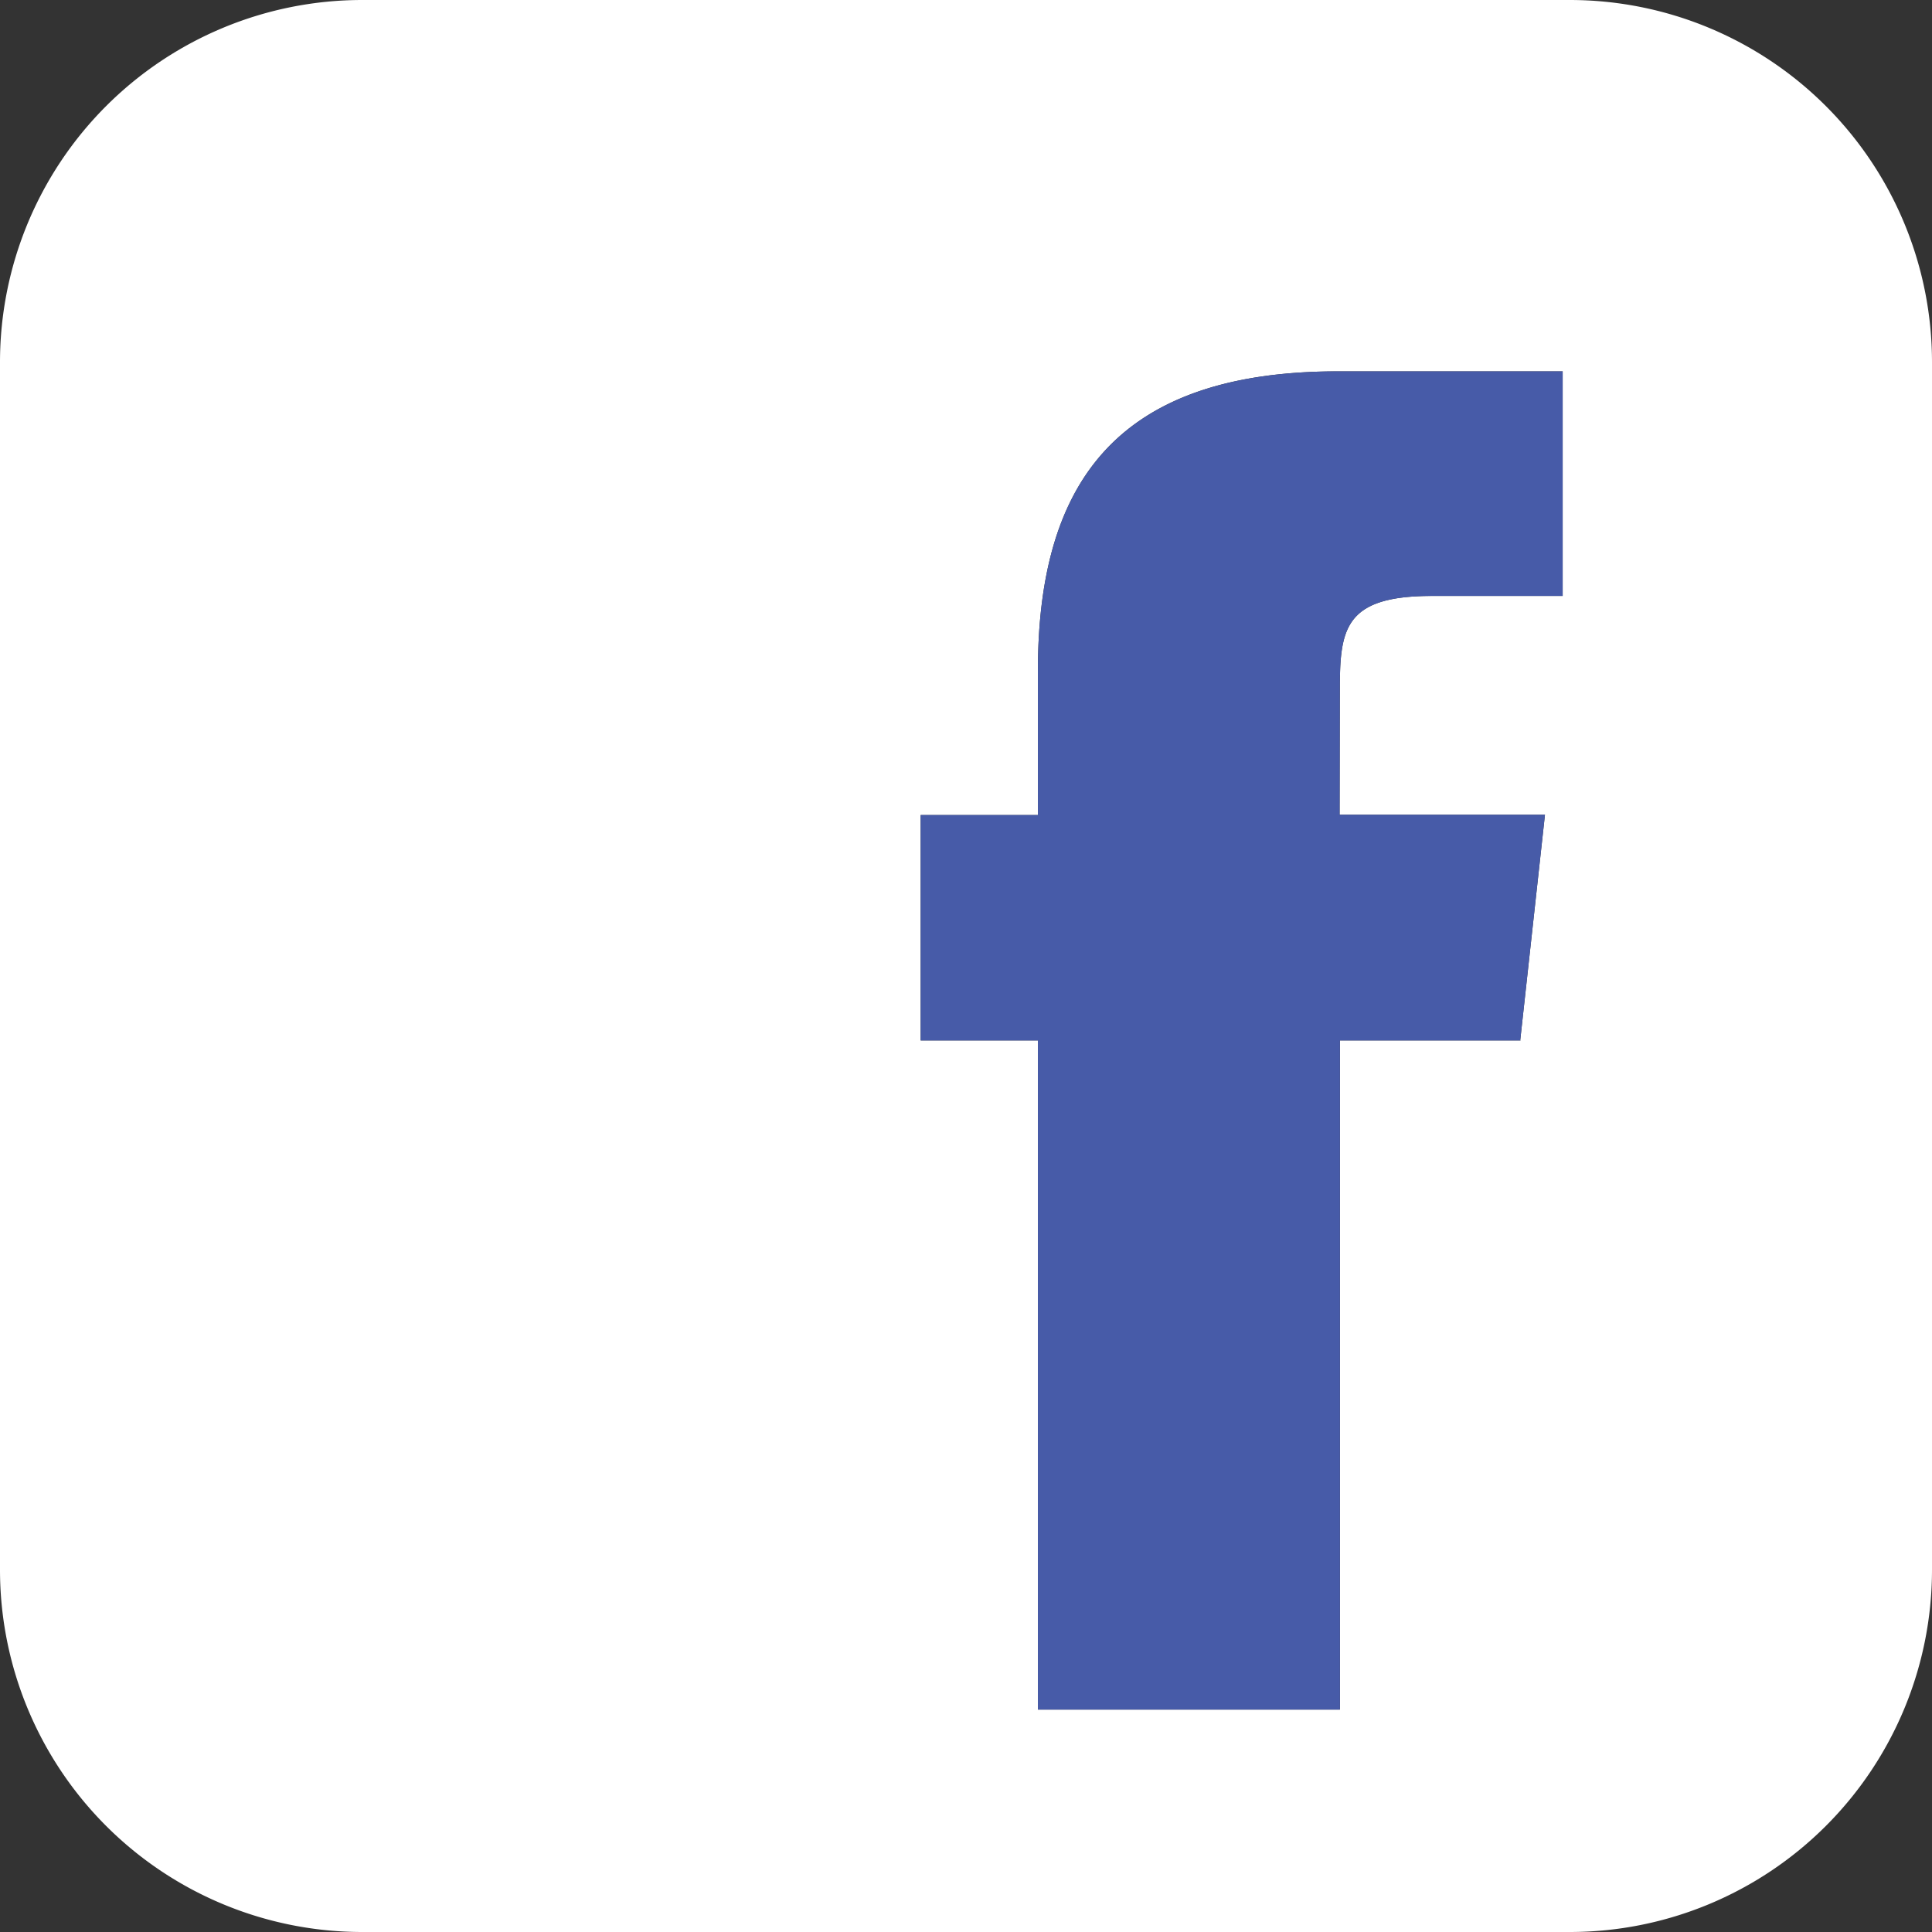 <svg xmlns="http://www.w3.org/2000/svg" fill="none" viewBox="0 0 24 24"><rect x="0" y="0" width="24" height="24" fill="#333333" stroke="none"/><path fill="#fff" fill-rule="evenodd" d="M19.5 0h-15A4.5 4.5 0 0 0 0 4.5v15A4.5 4.5 0 0 0 4.5 24h15a4.5 4.5 0 0 0 4.5-4.5v-15A4.5 4.5 0 0 0 19.5 0Zm-.61 12.925h-2.245v8.312h-3.752v-8.312h-1.456v-2.8h1.456V8.34c0-2.338.974-3.727 3.727-3.727h2.792v2.79h-1.625c-1.074 0-1.143.4-1.143 1.146l-.003 1.572h2.551l-.307 2.8.006.005Z" clip-rule="evenodd"/><path fill="#475BA8" fill-rule="evenodd" d="M18.89 12.925h-2.245v8.312h-3.752v-8.312h-1.456v-2.8h1.456V8.34c0-2.338.974-3.727 3.727-3.727h2.792v2.79h-1.625c-1.074 0-1.143.4-1.143 1.146l-.003 1.572h2.551l-.307 2.8.006.005Z" clip-rule="evenodd"/></svg>